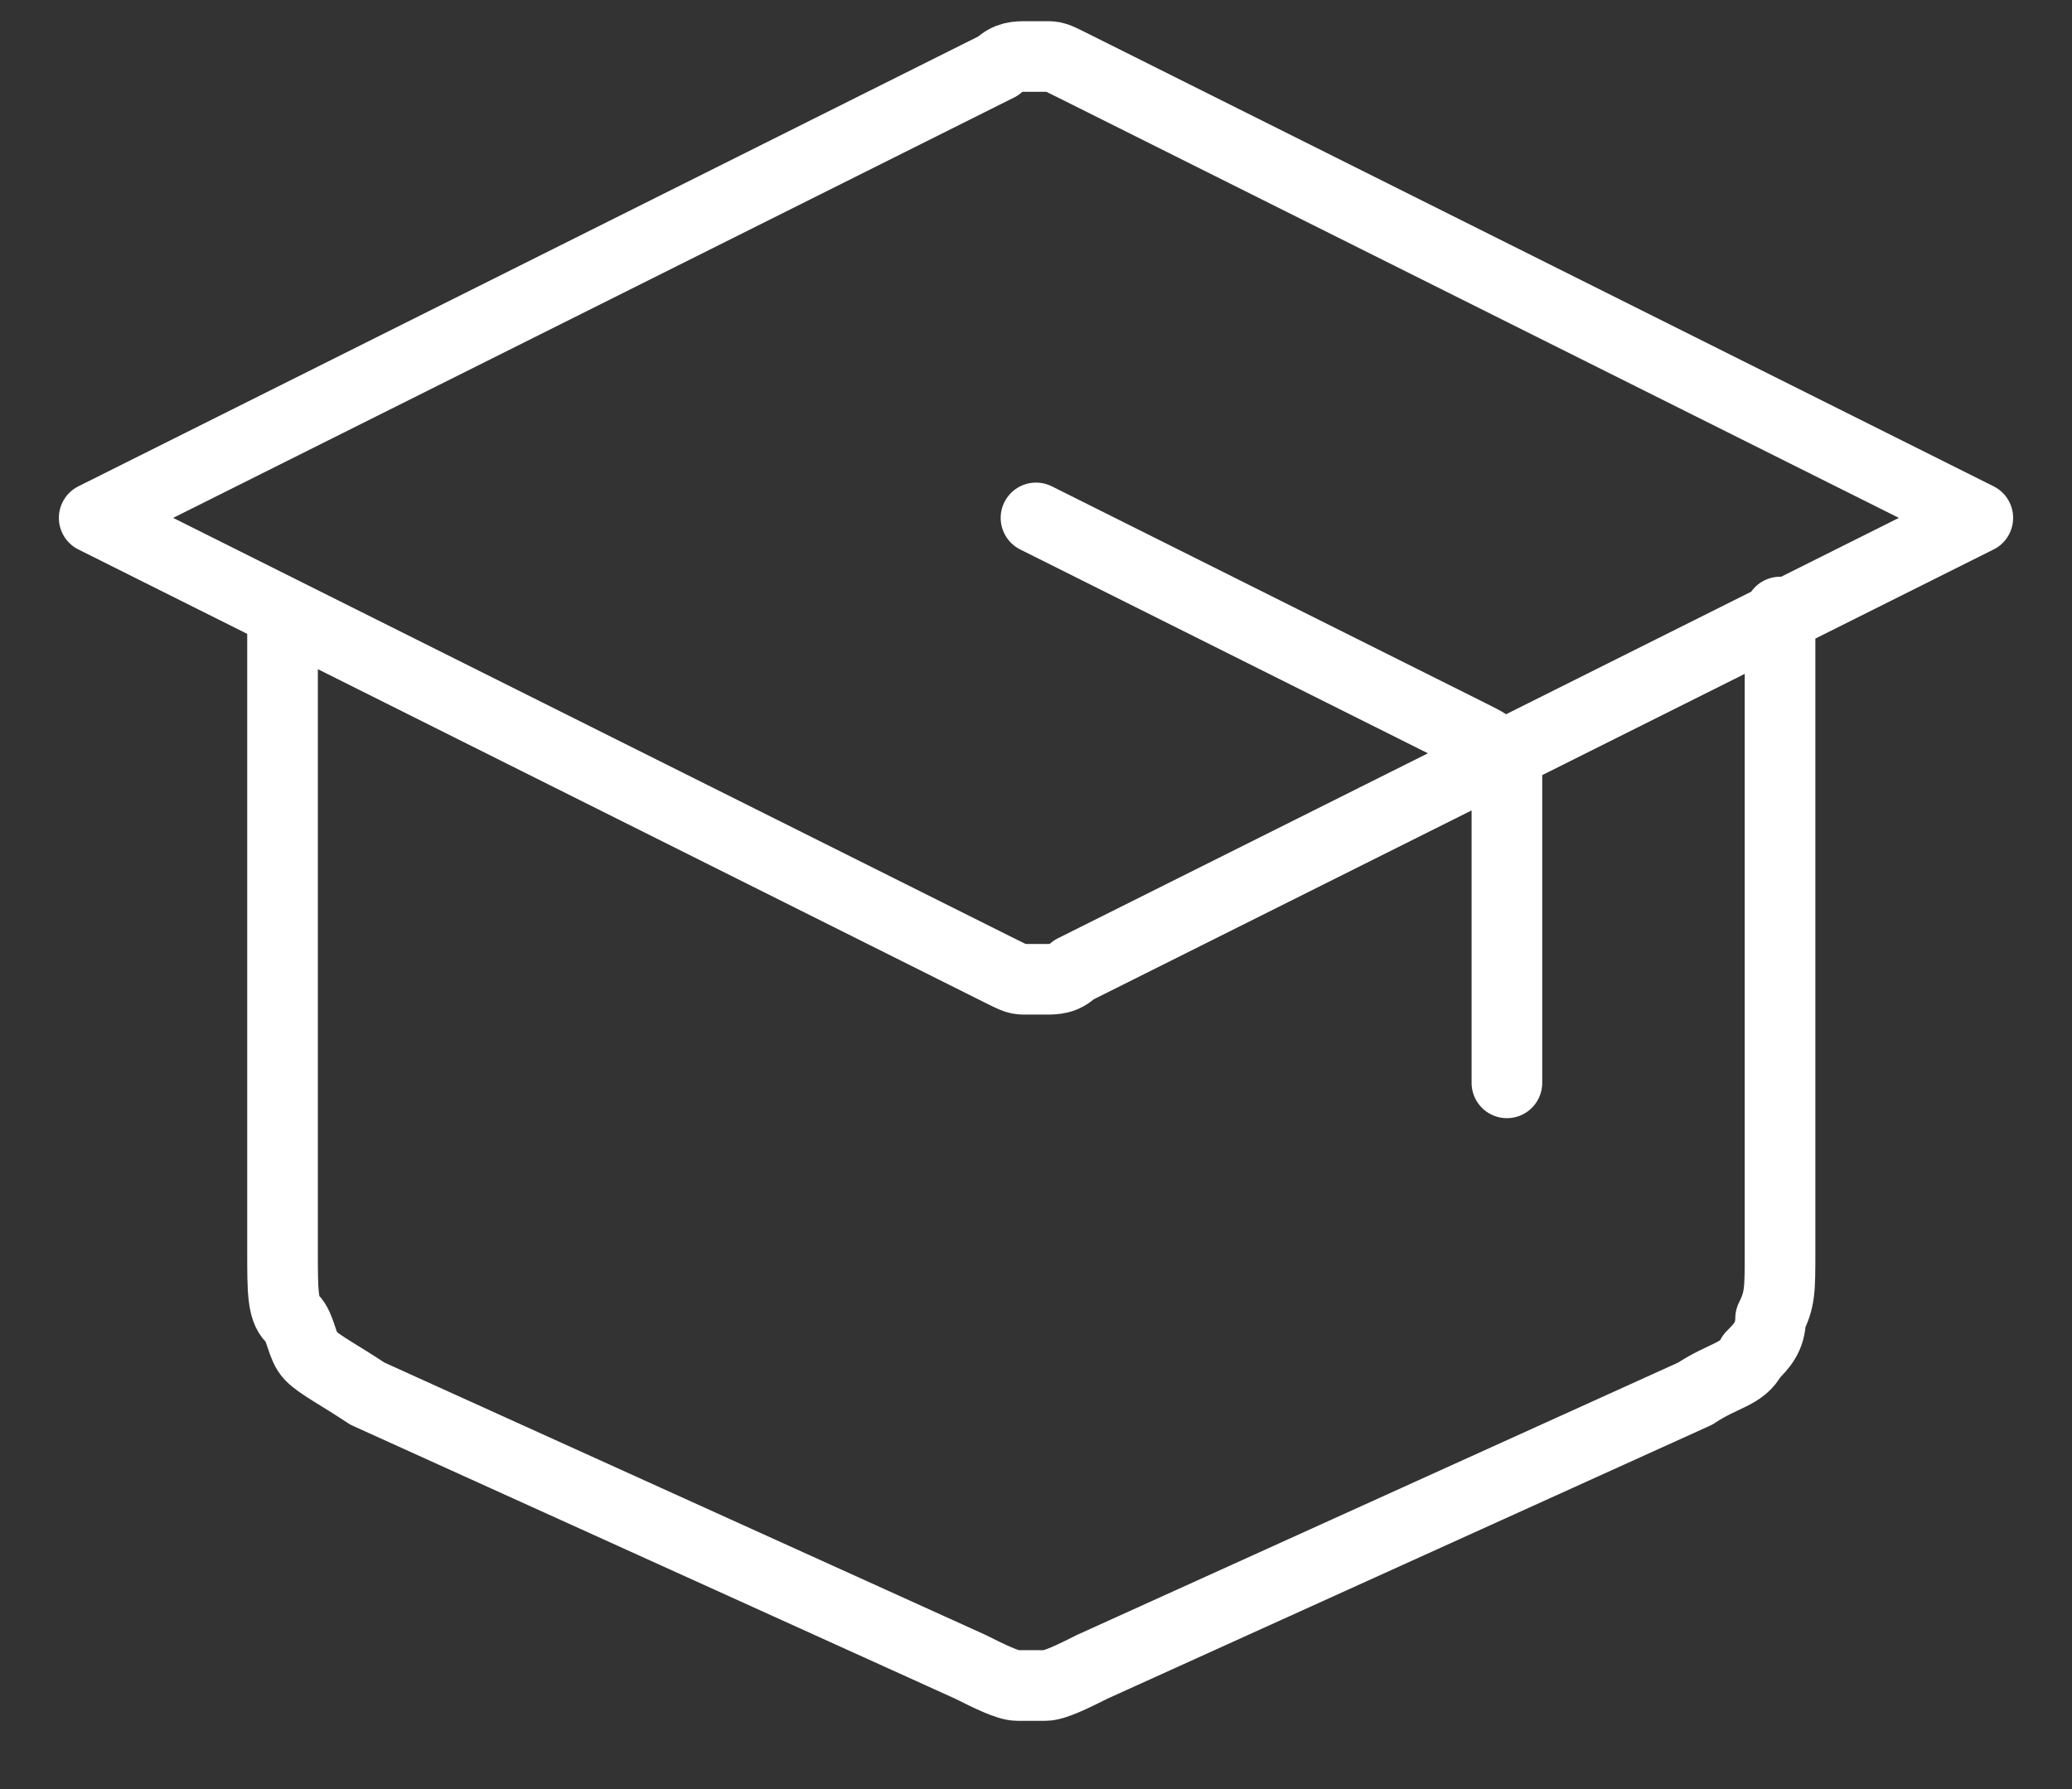 <?xml version="1.0" encoding="utf-8"?>
<!-- Generator: Adobe Illustrator 27.1.1, SVG Export Plug-In . SVG Version: 6.00 Build 0)  -->
<svg version="1.1" id="Layer_1" xmlns="http://www.w3.org/2000/svg" xmlns:xlink="http://www.w3.org/1999/xlink" x="0px" y="0px"
	 viewBox="0 0 22 19" style="enable-background:new 0 0 22 19;" xml:space="preserve">
<rect x="0" y="0" width="22" height="19" fill="#333333" stroke="none"/>
<style type="text/css">
	.st0{fill:none;stroke:#FFFFFF;stroke-width:0.75;stroke-linecap:round;stroke-linejoin:round;}
</style>
<path class="st0" d="M16,11.5v-3c0-0.2,0-0.3,0-0.3c0-0.1-0.1-0.1-0.1-0.2c-0.1-0.1-0.1-0.1-0.3-0.2L11,5.5 M3,6.5v6.8
	c0,0.4,0,0.6,0.1,0.7c0.1,0.1,0.1,0.3,0.2,0.4c0.1,0.1,0.3,0.2,0.6,0.4l6.4,2.9c0.2,0.1,0.4,0.2,0.5,0.2c0.1,0,0.2,0,0.3,0
	c0.1,0,0.3-0.1,0.5-0.2l6.4-2.9c0.3-0.2,0.5-0.2,0.6-0.4c0.1-0.1,0.2-0.2,0.2-0.4c0.1-0.2,0.1-0.3,0.1-0.7V6.5 M1,5.5l9.6-4.8
	c0.1-0.1,0.2-0.1,0.3-0.1c0.1,0,0.1,0,0.2,0c0.1,0,0.1,0,0.3,0.1L21,5.5l-9.6,4.8c-0.1,0.1-0.2,0.1-0.3,0.1c-0.1,0-0.1,0-0.2,0
	c-0.1,0-0.1,0-0.3-0.1L1,5.5z"/>
</svg>
